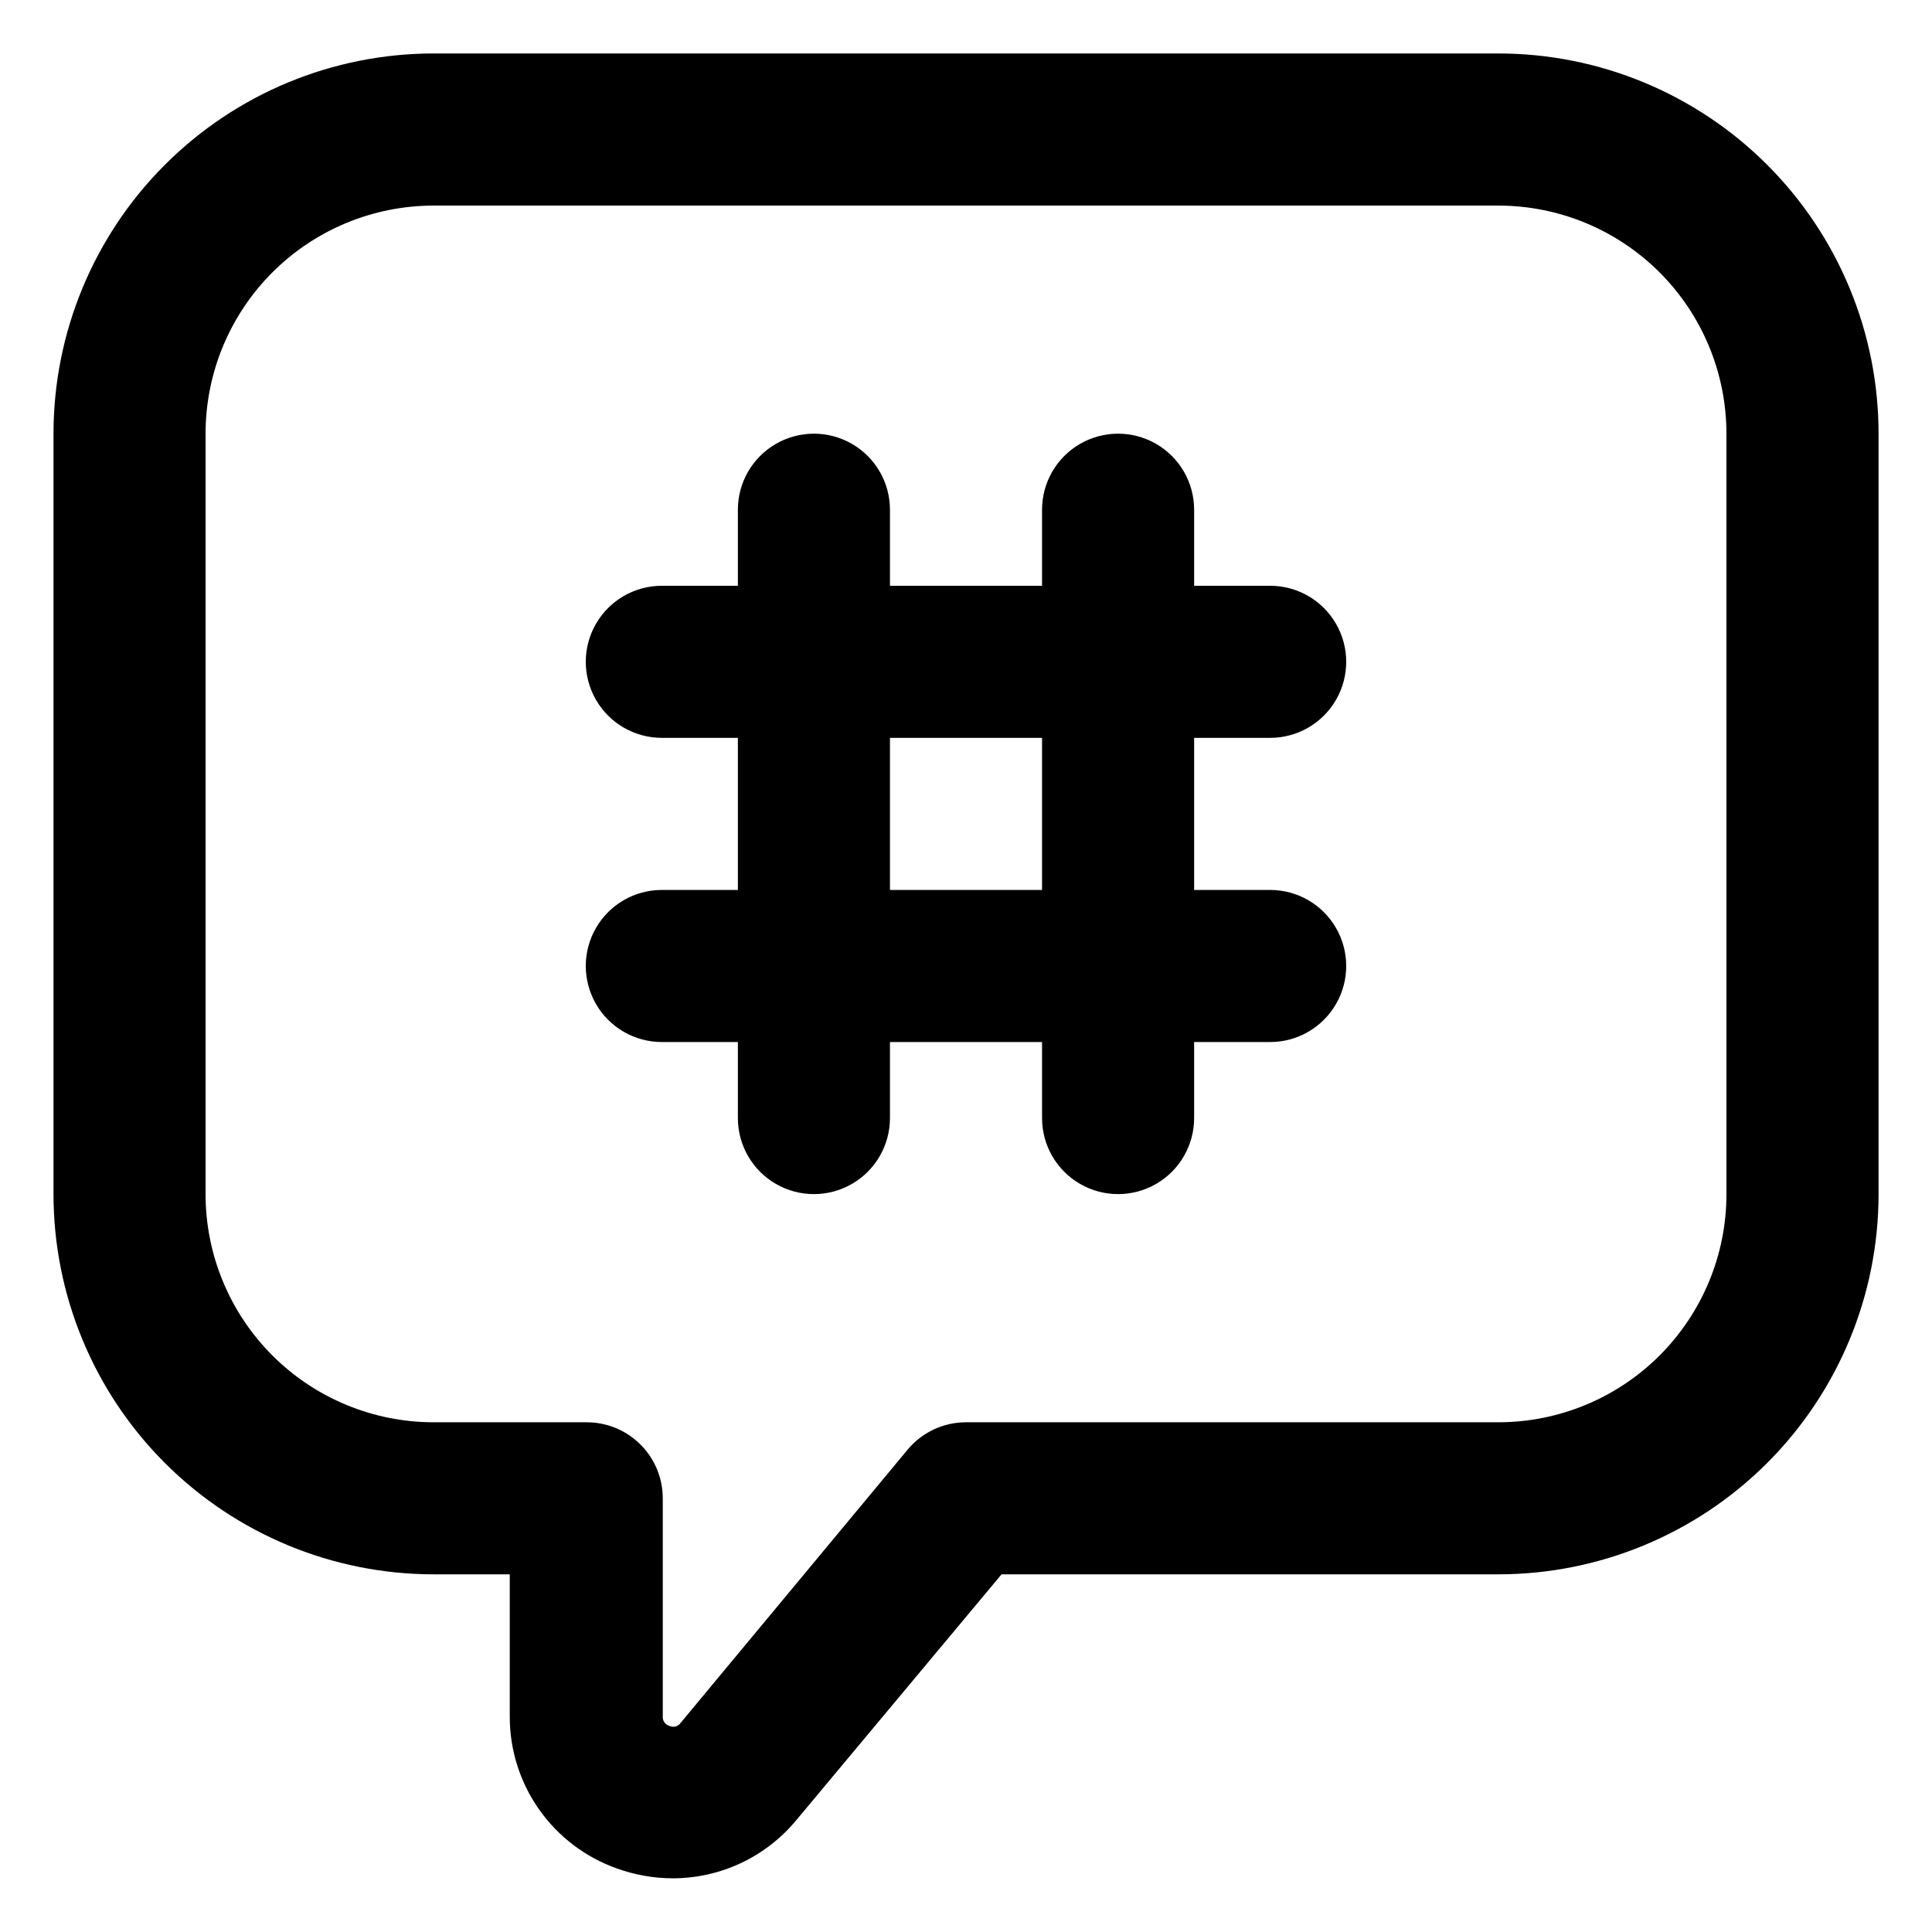 <?xml version="1.0" encoding="UTF-8"?>
<!-- Uploaded to: ICON Repo, www.iconrepo.com, Generator: ICON Repo Mixer Tools -->
<svg fill="#000000" width="800px" height="800px" version="1.1" viewBox="144 144 512 512" xmlns="http://www.w3.org/2000/svg">
 <g>
  <path d="m541.07 158.17h-282.13c-26.727 0-52.355 10.613-71.25 29.512-18.898 18.895-29.512 44.523-29.512 71.25v201.52c0 26.723 10.613 52.352 29.512 71.25 18.895 18.895 44.523 29.512 71.25 29.512h20.152v37.633c-0.031 8.828 2.684 17.449 7.766 24.668 5.078 7.219 12.277 12.684 20.598 15.637 4.766 1.727 9.793 2.613 14.863 2.621 12.699-0.016 24.73-5.707 32.797-15.52l54.309-65.039h131.65c26.723 0 52.352-10.617 71.25-29.512 18.895-18.898 29.512-44.527 29.512-71.25v-201.52c0-26.727-10.617-52.355-29.512-71.25-18.898-18.898-44.527-29.512-71.25-29.512zm60.457 302.29c0 16.031-6.371 31.41-17.707 42.75-11.34 11.336-26.719 17.707-42.75 17.707h-141.07c-5.977 0.004-11.645 2.66-15.469 7.254l-60.105 72.348c-0.645 1.008-1.941 1.375-3.023 0.855-1.133-0.312-1.879-1.398-1.762-2.57v-57.734c0-5.348-2.121-10.473-5.902-14.25-3.777-3.781-8.906-5.902-14.25-5.902h-40.555c-16.035 0-31.414-6.371-42.75-17.707-11.34-11.34-17.707-26.719-17.707-42.75v-201.52c0-16.035 6.367-31.414 17.707-42.75 11.336-11.34 26.715-17.707 42.75-17.707h282.13c16.031 0 31.41 6.367 42.75 17.707 11.336 11.336 17.707 26.715 17.707 42.75z"/>
  <path d="m480.61 339.54c7.199 0 13.852-3.844 17.449-10.078 3.602-6.234 3.602-13.918 0-20.152-3.598-6.234-10.25-10.074-17.449-10.074h-20.152v-20.152c0-7.203-3.844-13.855-10.078-17.453-6.234-3.602-13.918-3.602-20.152 0-6.234 3.598-10.074 10.25-10.074 17.453v20.152h-40.305v-20.152c0-7.203-3.844-13.855-10.078-17.453-6.234-3.602-13.918-3.602-20.152 0-6.234 3.598-10.074 10.25-10.074 17.453v20.152h-20.152c-7.203 0-13.855 3.84-17.453 10.074-3.602 6.234-3.602 13.918 0 20.152 3.598 6.234 10.25 10.078 17.453 10.078h20.152v40.305h-20.152c-7.203 0-13.855 3.84-17.453 10.074-3.602 6.234-3.602 13.918 0 20.152 3.598 6.234 10.25 10.078 17.453 10.078h20.152v20.152c0 7.199 3.84 13.852 10.074 17.449 6.234 3.602 13.918 3.602 20.152 0 6.234-3.598 10.078-10.25 10.078-17.449v-20.152h40.305v20.152c0 7.199 3.84 13.852 10.074 17.449 6.234 3.602 13.918 3.602 20.152 0 6.234-3.598 10.078-10.25 10.078-17.449v-20.152h20.152c7.199 0 13.852-3.844 17.449-10.078 3.602-6.234 3.602-13.918 0-20.152-3.598-6.234-10.25-10.074-17.449-10.074h-20.152v-40.305zm-60.457 40.305h-40.305v-40.305h40.305z"/>
 </g>
</svg>